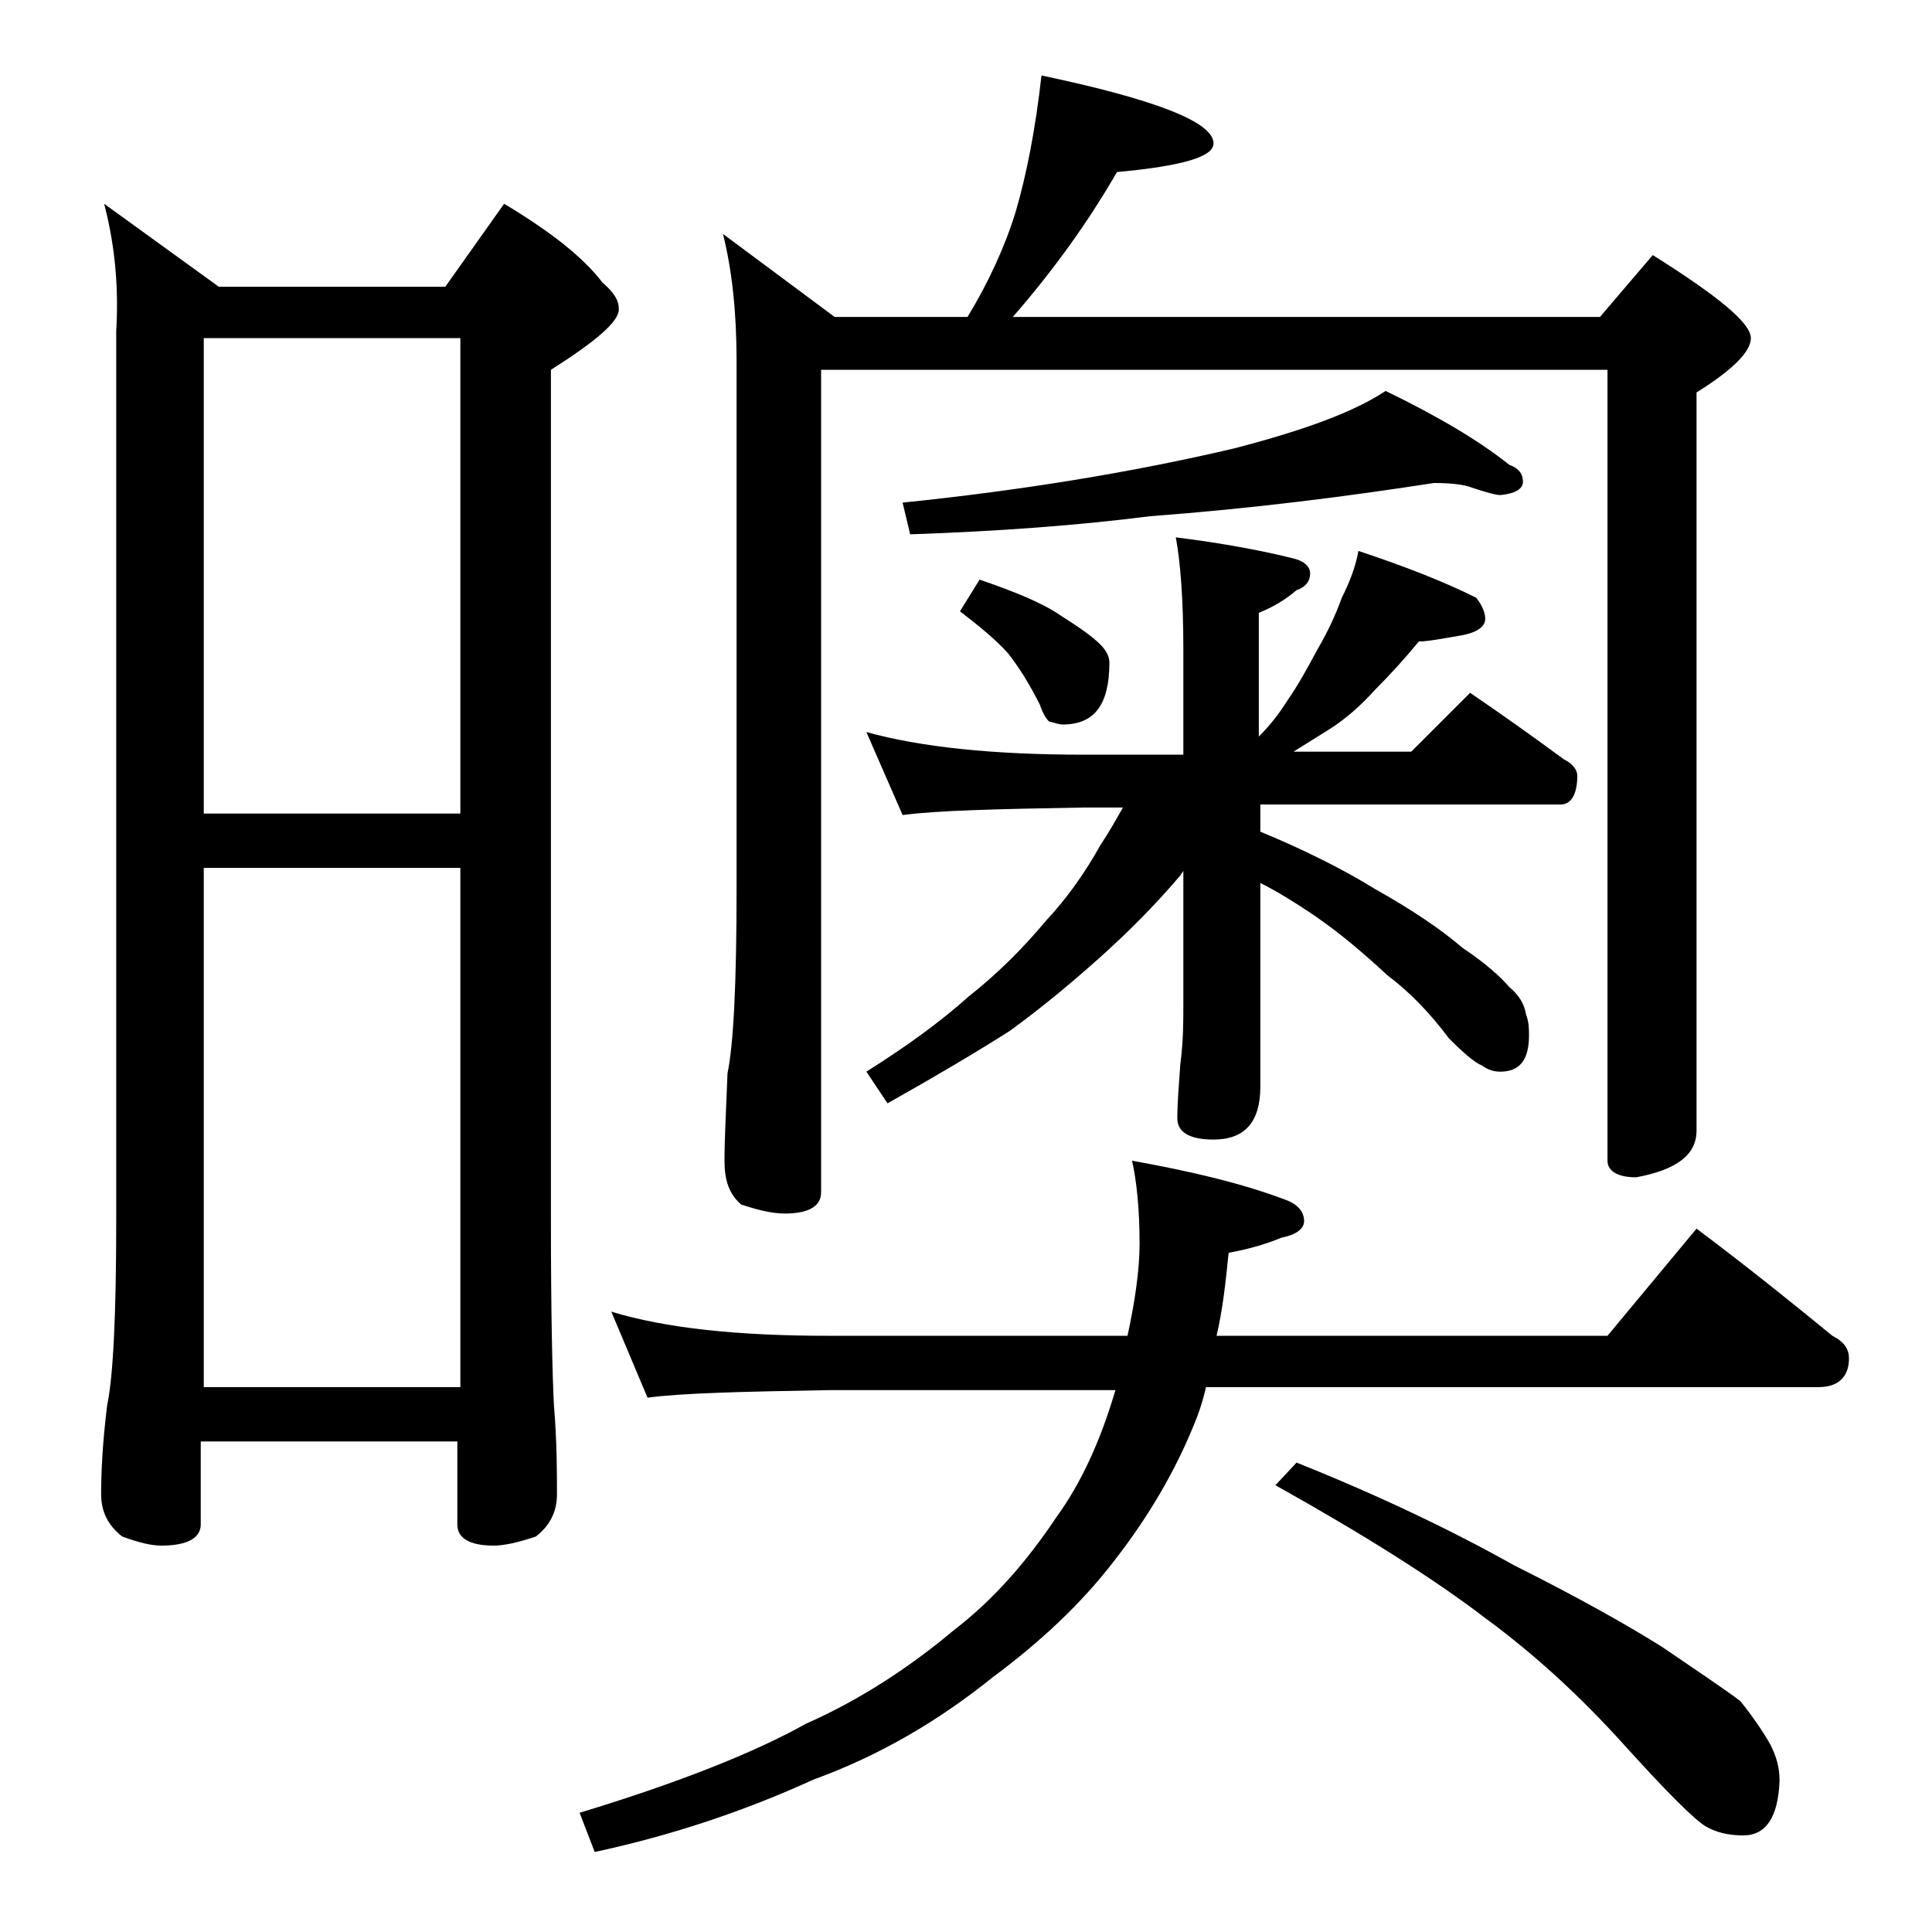 <?xml version="1.0" encoding="utf-8"?>
<!-- Generator: Adobe Illustrator 18.0.0, SVG Export Plug-In . SVG Version: 6.00 Build 0)  -->
<!DOCTYPE svg PUBLIC "-//W3C//DTD SVG 1.1//EN" "http://www.w3.org/Graphics/SVG/1.1/DTD/svg11.dtd">
<svg version="1.1" id="Layer_1" xmlns="http://www.w3.org/2000/svg" xmlns:xlink="http://www.w3.org/1999/xlink" x="0px" y="0px"
	 viewBox="0 0 128 128" enable-background="new 0 0 128 128" xml:space="preserve">
<path d="M6.9,13.5l7.6,5.5h15l3.9-5.5c3,1.8,5.2,3.5,6.5,5.2c0.8,0.7,1.1,1.2,1.1,1.8c0,0.8-1.5,2.1-4.5,4v56.4
	c0,6.2,0.1,10.3,0.2,12.2c0.2,2.4,0.2,4.4,0.2,5.9c0,1.2-0.5,2.1-1.4,2.8c-1.2,0.4-2.1,0.6-2.8,0.6c-1.6,0-2.4-0.5-2.4-1.4v-5.5h-17
	v5.5c0,0.9-0.9,1.4-2.6,1.4c-0.7,0-1.5-0.2-2.6-0.6c-0.9-0.7-1.4-1.6-1.4-2.8c0-1.5,0.1-3.5,0.4-5.9c0.4-1.9,0.6-6,0.6-12.2v-59
	C7.9,18.6,7.5,15.8,6.9,13.5z M13.5,53.9h17V22.4h-17V53.9z M13.5,91.9h17V57.5h-17V91.9z M40.5,86.9c3.6,1.1,8.4,1.6,14.4,1.6h19.8
	c0.5-2.3,0.8-4.4,0.8-6.1c0-2.3-0.2-4.2-0.5-5.5c3.9,0.7,7.3,1.5,10.2,2.6c0.8,0.3,1.2,0.8,1.2,1.4c0,0.5-0.5,0.9-1.5,1.1
	c-1.2,0.5-2.4,0.8-3.5,1c-0.2,2-0.4,3.8-0.8,5.5h25.9l5.9-7.1c3.2,2.4,6.2,4.8,9,7.1c0.8,0.4,1.1,0.9,1.1,1.5c0,1.2-0.7,1.9-2,1.9
	H79.9c-0.2,0.9-0.5,1.8-0.8,2.5c-1.3,3.2-3.1,6.2-5.2,8.9c-2.2,2.9-5,5.5-8.1,7.8c-3.6,2.9-7.5,5.2-11.9,6.8
	c-4.6,2.1-9.4,3.7-14.5,4.8l-1-2.6c6.6-2,11.6-4,15-5.9c3.4-1.5,6.7-3.6,9.8-6.2c2.6-2,4.8-4.5,6.8-7.5c1.6-2.2,2.9-5,3.9-8.4H54.9
	c-5.8,0.1-9.8,0.2-12,0.5L40.5,86.9z M69,5c7.6,1.6,11.4,3.1,11.4,4.5c0,0.9-2.1,1.5-6.4,1.9c-1.9,3.3-4.2,6.5-6.9,9.6H106l3.5-4.1
	c4.3,2.7,6.5,4.5,6.5,5.5c0,0.9-1.2,2.1-3.6,3.6v48.9c0,1.6-1.3,2.6-4,3.1c-1.2,0-1.9-0.4-1.9-1.1V24.5H54.4V79
	c0,0.9-0.8,1.4-2.4,1.4c-0.8,0-1.7-0.2-2.9-0.6c-0.8-0.7-1.1-1.6-1.1-2.9c0-1.4,0.1-3.3,0.2-5.8c0.4-1.9,0.6-6,0.6-12.2v-35
	c0-3.2-0.3-6-0.9-8.4l7.4,5.5h8.8c1.4-2.3,2.5-4.7,3.2-7C68,11.6,68.6,8.6,69,5z M90,36.5c3,1,5.6,2,7.8,3.1c0.4,0.5,0.6,1,0.6,1.4
	c0,0.5-0.5,0.9-1.6,1.1c-1.2,0.2-2.2,0.4-2.8,0.4c-0.9,1.1-1.9,2.2-2.9,3.2c-0.9,1-1.9,1.9-3,2.6c-0.8,0.5-1.6,1-2.4,1.5h7.8
	l3.9-3.9c2.2,1.5,4.3,3,6.2,4.4c0.6,0.3,0.9,0.7,0.9,1.1c0,1.2-0.4,1.9-1.1,1.9H83.5v1.8c2.9,1.2,5.5,2.5,7.6,3.8
	c2.5,1.4,4.4,2.7,5.8,3.9c1.5,1,2.5,1.9,3.1,2.6c0.6,0.5,1,1.1,1.1,1.8c0.2,0.5,0.2,1,0.2,1.4c0,1.6-0.6,2.4-1.9,2.4
	c-0.4,0-0.8-0.1-1.2-0.4c-0.5-0.2-1.2-0.8-2.2-1.8c-1.2-1.6-2.5-3-4.1-4.2c-1.4-1.3-3-2.7-4.9-4c-1.2-0.8-2.3-1.5-3.5-2.1v13.5
	c0,2.3-1,3.5-3.1,3.5c-1.6,0-2.4-0.5-2.4-1.4c0-1,0.1-2.2,0.2-3.6c0.2-1.5,0.2-2.8,0.2-4v-8.8L78.2,58c-1.7,2-3.5,3.8-5.4,5.5
	c-1.8,1.6-3.7,3.2-5.9,4.8c-2.2,1.4-4.9,3-8.1,4.8l-1.4-2.1c2.7-1.7,4.9-3.3,6.8-5c1.9-1.5,3.6-3.2,5.1-5c1.4-1.5,2.6-3.2,3.6-5
	c0.6-0.9,1.1-1.8,1.5-2.5h-2.6c-5.8,0.1-9.8,0.2-12,0.5l-2.4-5.5c3.6,1,8.4,1.5,14.4,1.5h6.6v-7c0-3.3-0.2-5.8-0.5-7.4
	c3.2,0.4,5.8,0.9,7.8,1.4c0.8,0.2,1.1,0.6,1.1,1c0,0.5-0.3,0.9-0.9,1.1c-0.7,0.6-1.5,1.1-2.5,1.5v8.2c0.8-0.8,1.4-1.6,1.9-2.4
	c0.7-1,1.3-2.1,2-3.4c0.7-1.2,1.2-2.3,1.6-3.4C89.4,38.6,89.8,37.6,90,36.5z M95,32c-5.8,0.9-12.1,1.7-18.8,2.2
	c-4.7,0.6-10,1-15.9,1.2l-0.5-2.1c7.8-0.8,15.2-2,22-3.6c4.6-1.2,7.9-2.4,10-3.8c3.5,1.7,6.2,3.3,8.2,4.9c0.6,0.2,0.9,0.6,0.9,1.1
	s-0.5,0.8-1.5,0.9c-0.3,0-1-0.2-1.9-0.5C97,32.1,96.1,32,95,32z M64.9,38.4c2.3,0.8,4.1,1.5,5.4,2.4c1.1,0.7,2,1.3,2.6,1.9
	c0.4,0.4,0.6,0.8,0.6,1.2c0,2.8-1,4.1-3.1,4.1c-0.2,0-0.5-0.1-0.9-0.2c-0.2-0.2-0.4-0.5-0.6-1.1c-0.7-1.4-1.4-2.5-2.1-3.4
	c-0.8-0.9-1.9-1.8-3.2-2.8L64.9,38.4z M85.9,96.9c5.5,2.2,10.3,4.5,14.4,6.8c4.2,2.1,7.4,3.9,9.8,5.4c2.2,1.5,4,2.7,5.2,3.6
	c0.8,1,1.5,2,2,2.9c0.4,0.8,0.6,1.5,0.6,2.4c-0.1,2.4-0.9,3.6-2.4,3.6c-1,0-1.8-0.2-2.5-0.6c-0.8-0.5-2.6-2.3-5.4-5.4
	c-2.8-3.1-5.8-5.9-9.2-8.4c-3.4-2.6-8-5.5-13.9-8.8L85.9,96.9z"/>
</svg>
